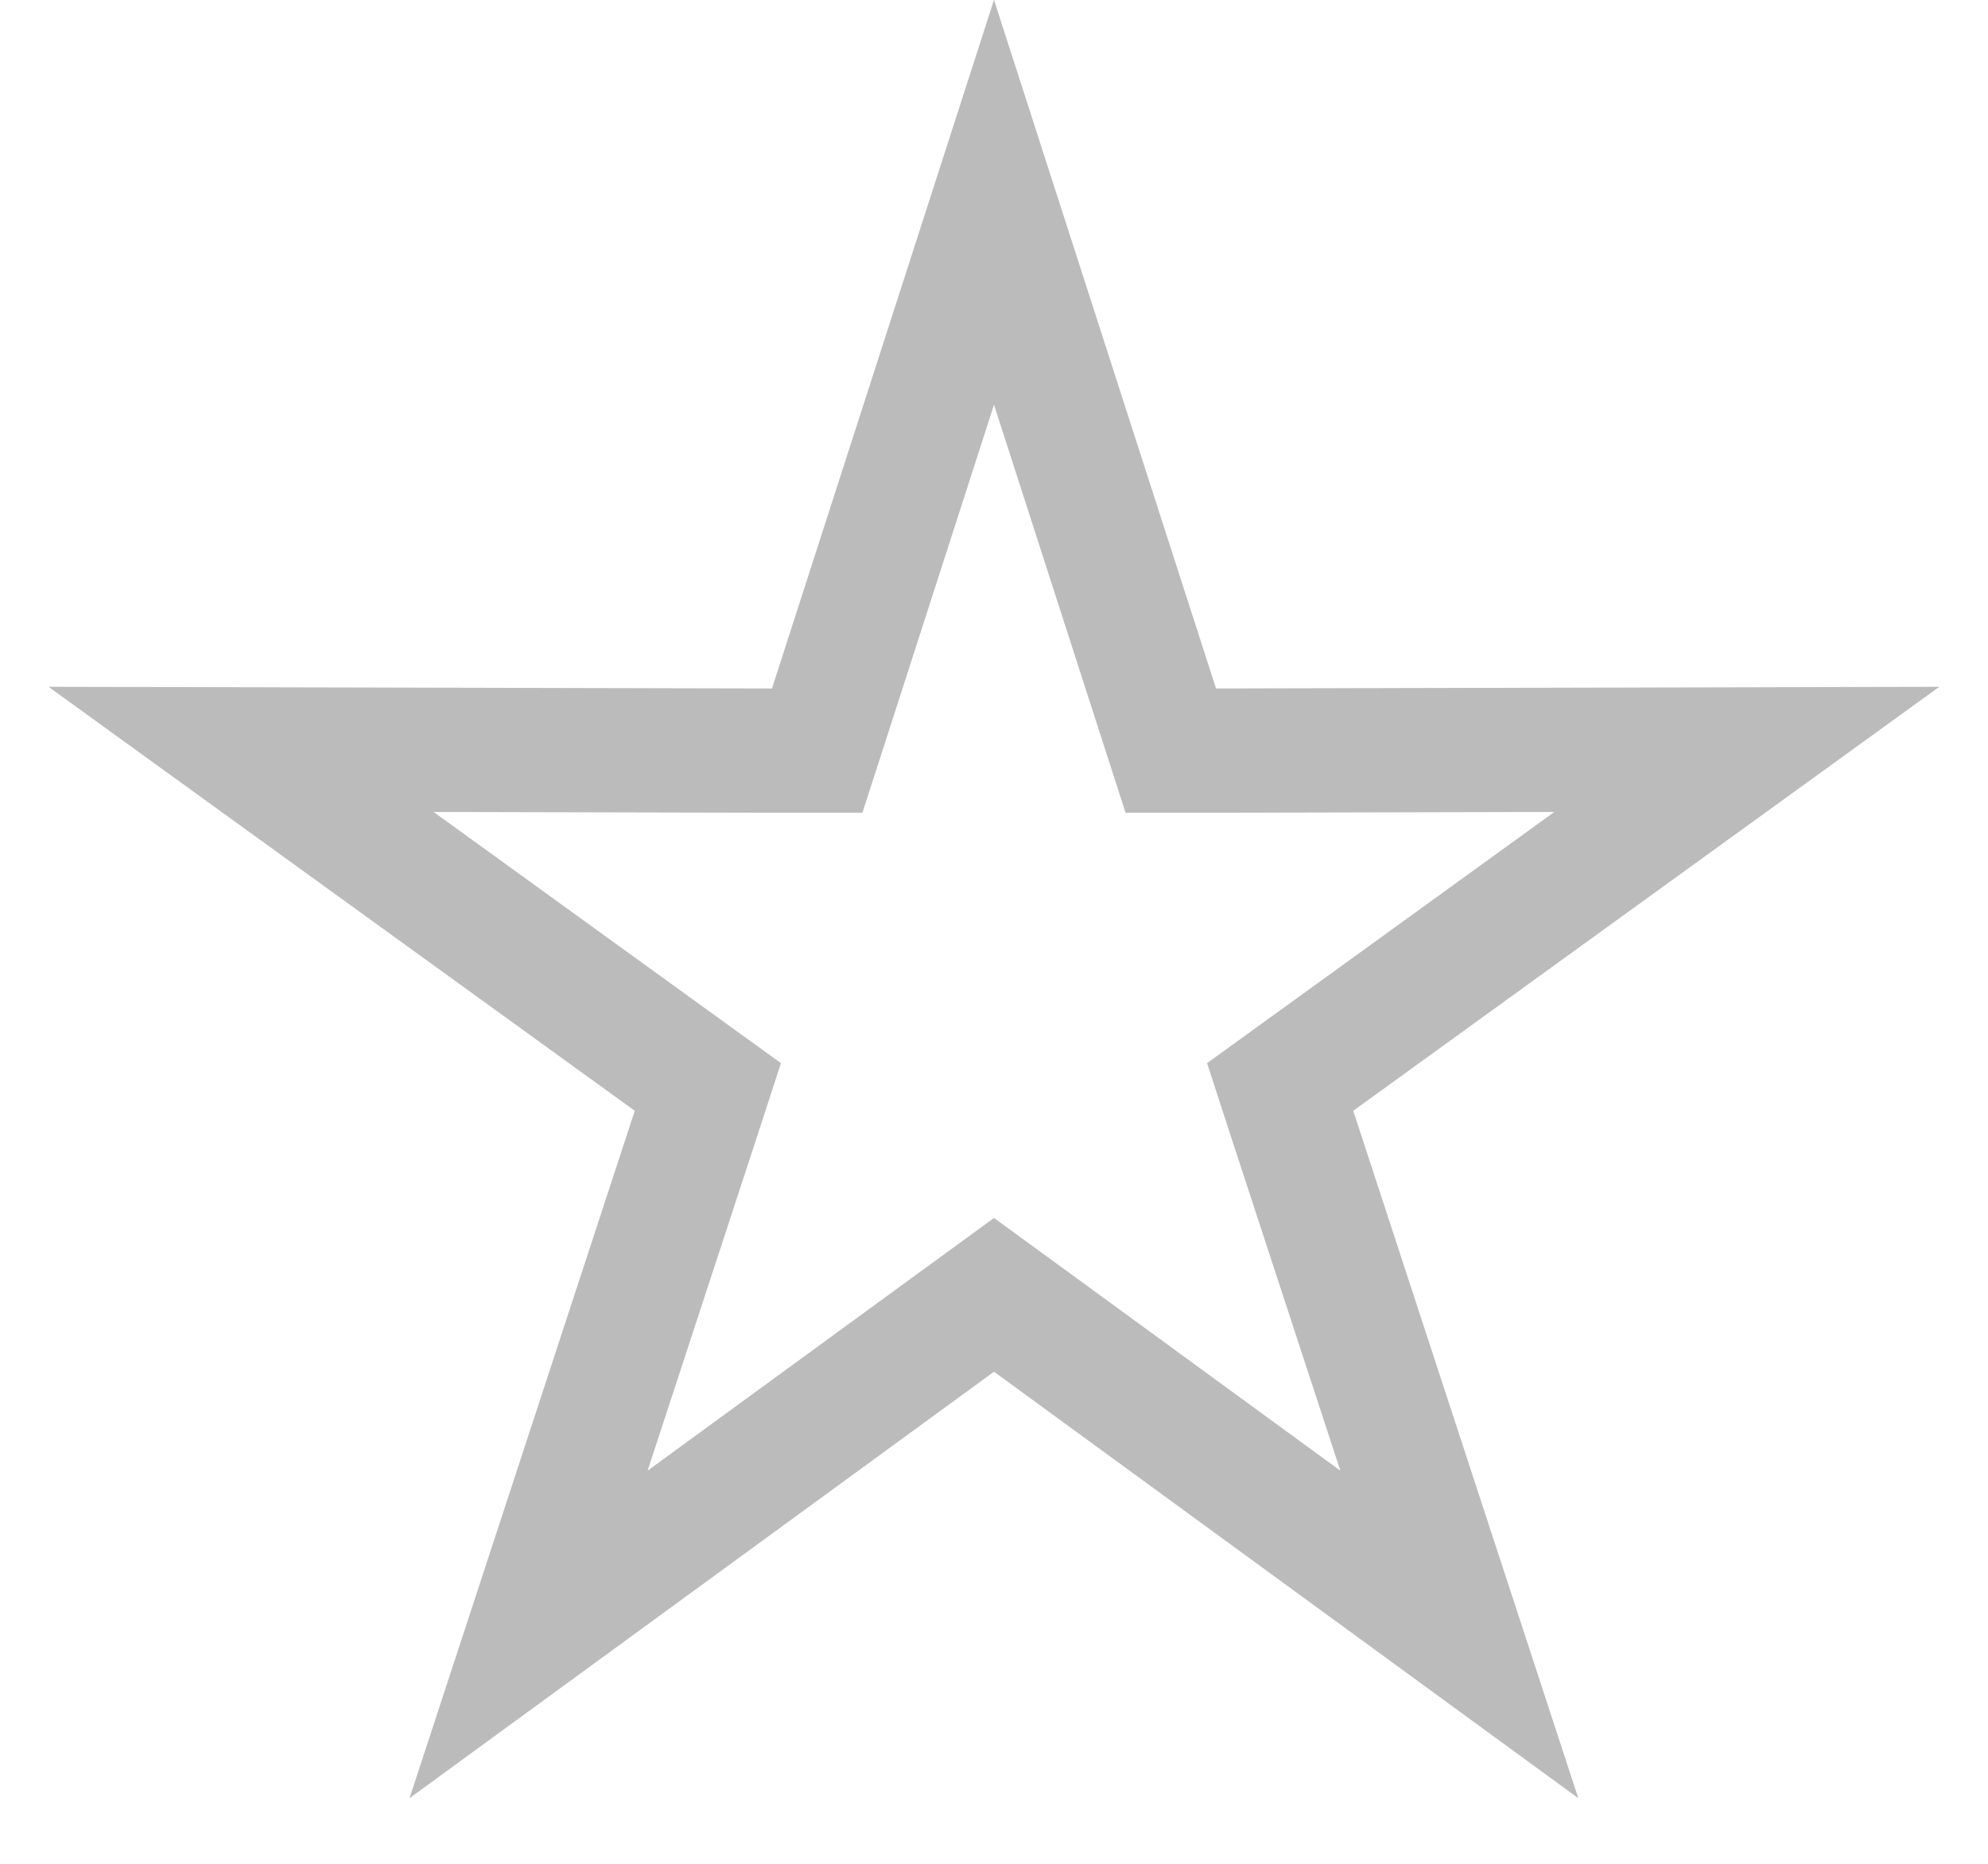 <svg width="16" height="15" viewBox="0 0 16 15" fill="none" xmlns="http://www.w3.org/2000/svg">
<path d="M9.311 5.694L9.423 6.041H9.788L14.059 6.031L10.599 8.534L10.303 8.748L10.416 9.095L11.745 13.154L8.295 10.636L8 10.421L7.705 10.636L4.254 13.154L5.584 9.095L5.697 8.748L5.401 8.534L1.94 6.031L6.212 6.041H6.577L6.689 5.694L8 1.628L9.311 5.694Z" stroke="#BBBBBB"/>
</svg>
